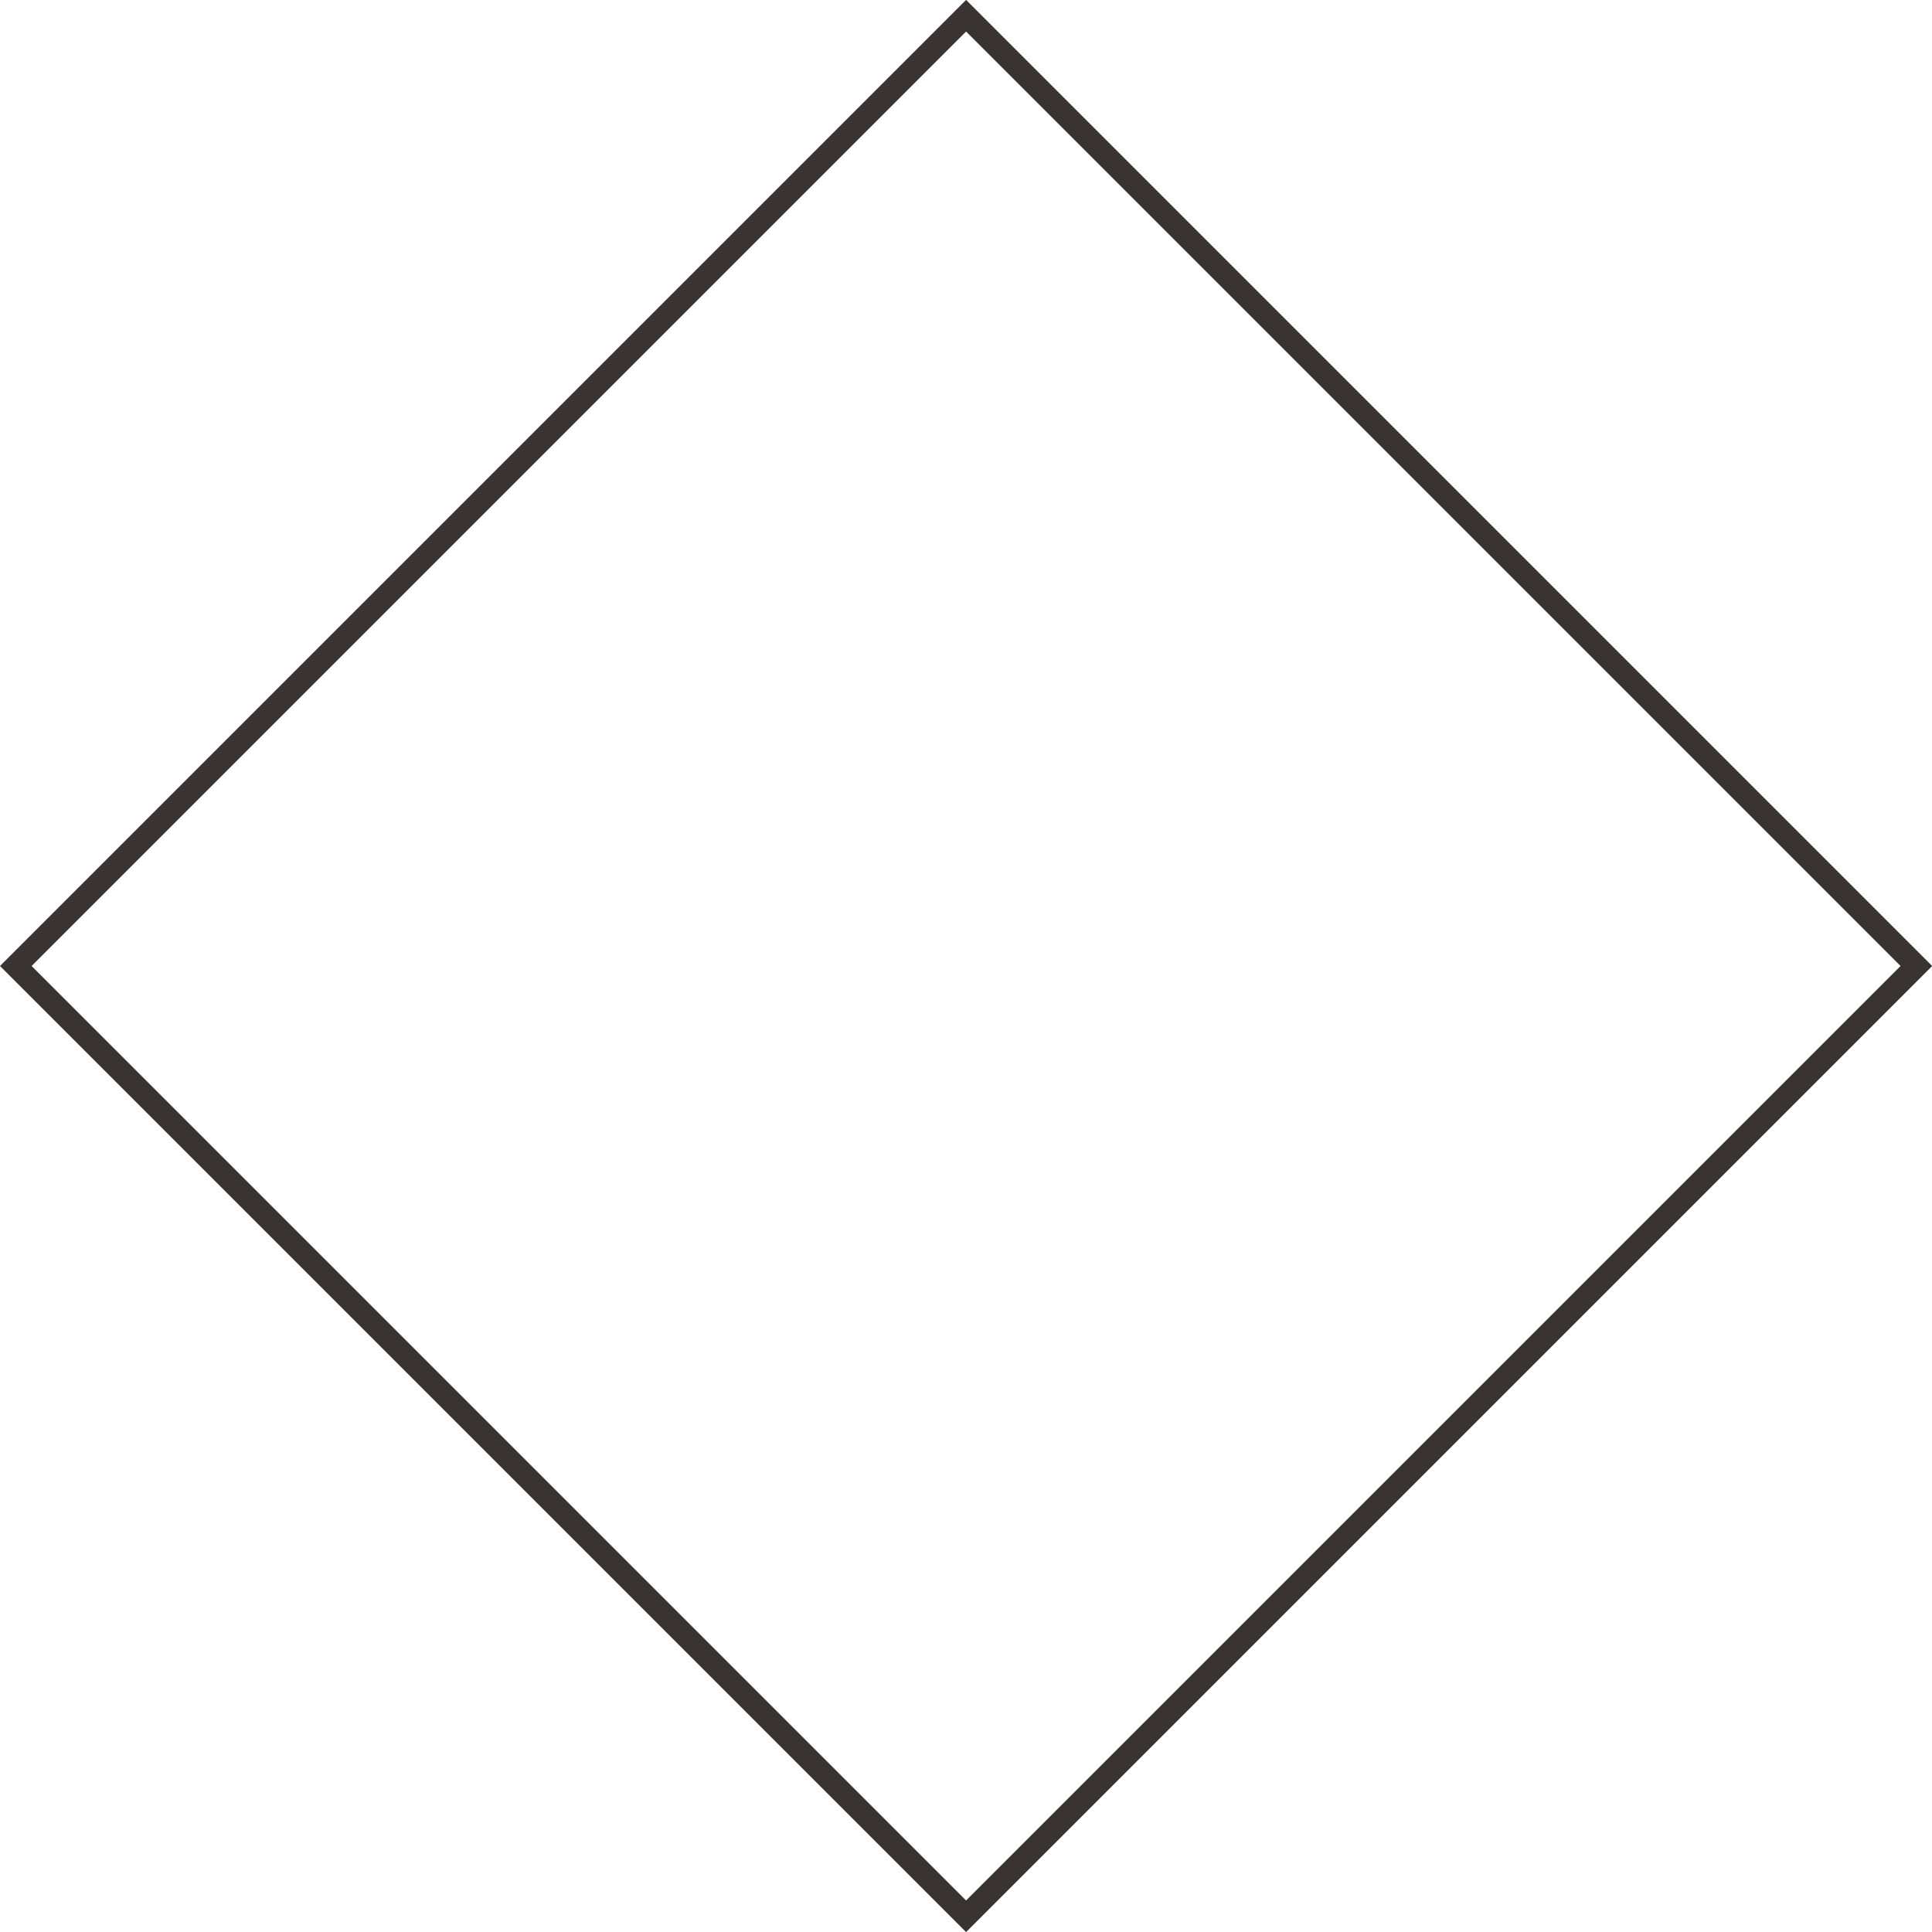 <?xml version="1.0" encoding="UTF-8"?>
<svg id="_レイヤー_1" data-name="レイヤー 1" xmlns="http://www.w3.org/2000/svg" version="1.1" viewBox="0 0 86.4 86.4">
  <defs>
    <style>
      .cls-1 {
        fill: none;
        stroke: #393332;
        stroke-miterlimit: 10;
      }
    </style>
  </defs>
  <rect class="cls-1" x="13.15" y="13.15" width="60.1" height="60.1" transform="translate(-17.89 43.2) rotate(-45)"/>
</svg>